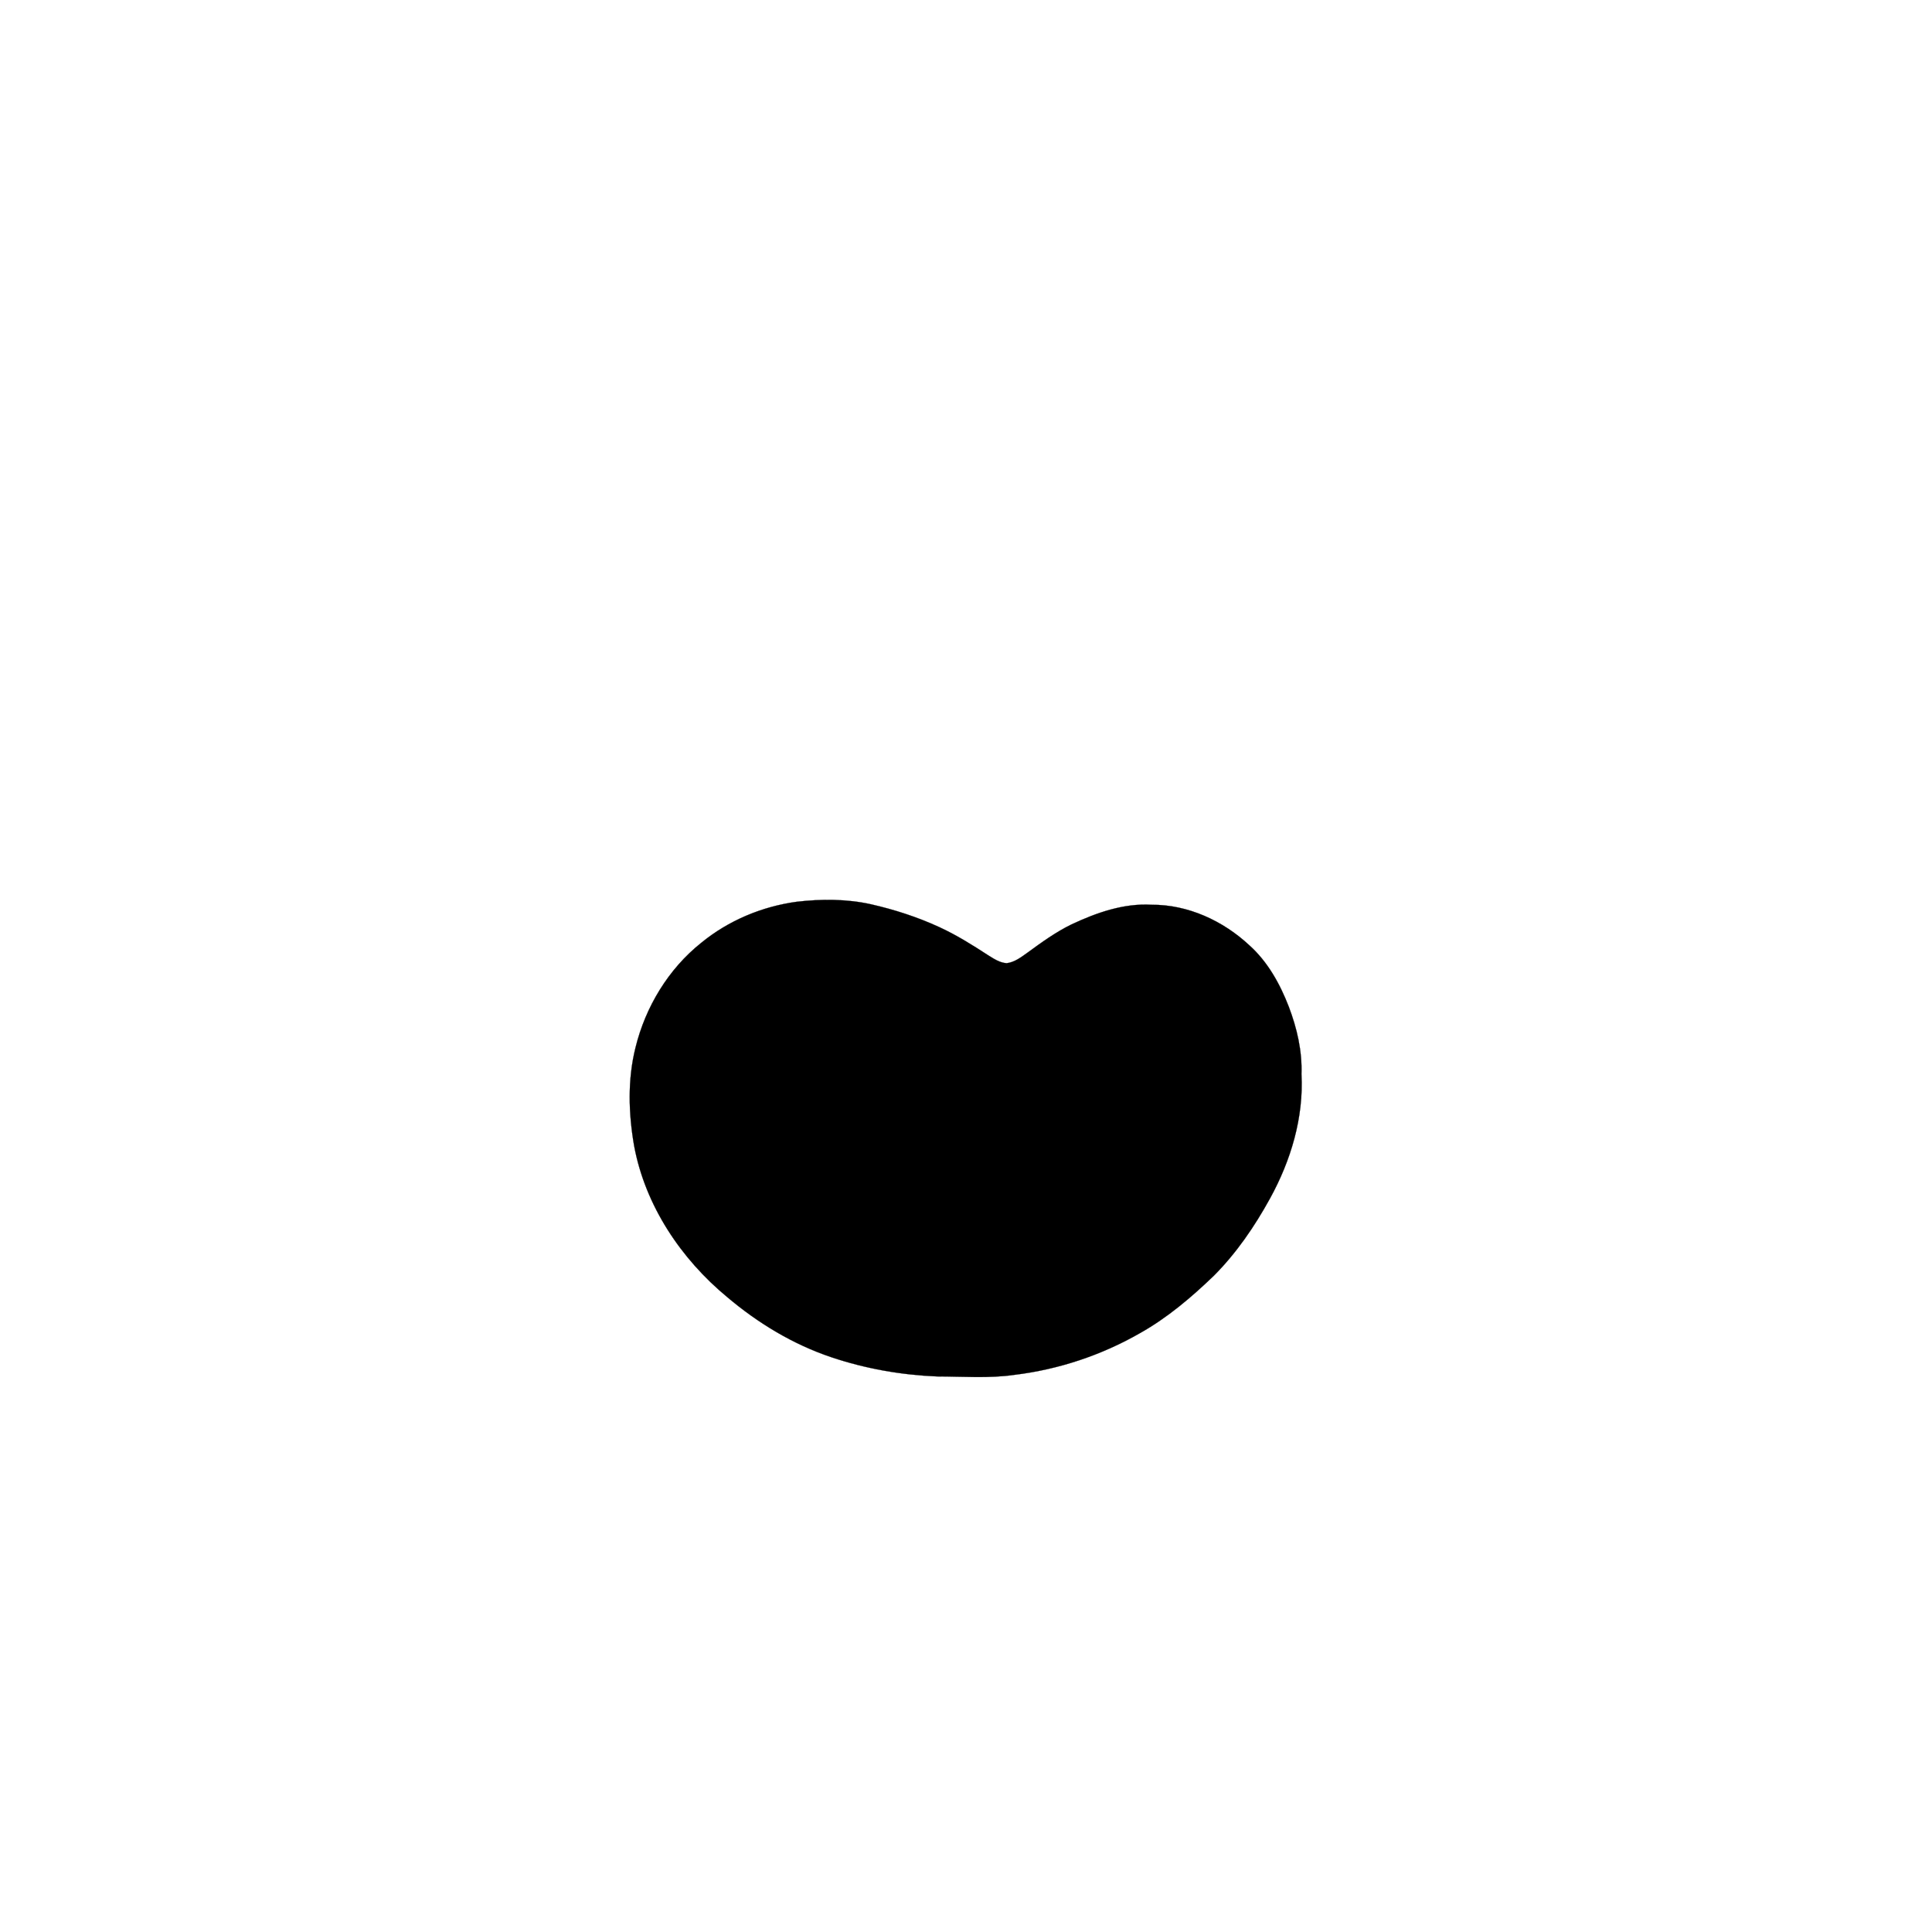 <?xml version="1.0" encoding="UTF-8" ?>
<!DOCTYPE svg PUBLIC "-//W3C//DTD SVG 1.1//EN" "http://www.w3.org/Graphics/SVG/1.1/DTD/svg11.dtd">
<svg width="1000pt" height="1000pt" viewBox="0 0 1000 1000" version="1.1" xmlns="http://www.w3.org/2000/svg">
<path fill="#000000" stroke="#000000" stroke-width="0.094" opacity="1.00" d=" M 412.46 466.74 C 425.20 465.27 438.24 465.26 450.81 468.05 C 462.93 470.80 474.83 474.66 486.13 479.85 C 495.07 483.95 503.41 489.19 511.64 494.55 C 514.53 496.35 517.55 498.34 521.06 498.55 C 525.23 498.05 528.63 495.36 531.95 493.01 C 539.19 487.72 546.50 482.42 554.59 478.48 C 567.53 472.41 581.58 467.46 596.08 468.30 C 614.87 468.20 633.05 476.59 646.65 489.28 C 656.19 497.82 662.52 509.29 667.09 521.11 C 671.30 532.20 674.05 544.00 673.63 555.93 C 674.85 578.41 668.13 600.74 657.36 620.30 C 649.41 634.76 640.00 648.54 628.33 660.27 C 616.64 671.51 604.17 682.12 589.97 690.07 C 570.06 701.48 547.85 708.86 525.07 711.62 C 511.79 713.54 498.36 712.45 485.01 712.44 C 466.50 711.68 448.02 708.44 430.45 702.54 C 410.61 695.91 392.41 684.90 376.47 671.43 C 352.45 651.58 333.98 624.02 328.23 593.11 C 325.31 576.32 324.78 558.84 328.94 542.21 C 334.12 521.15 345.94 501.57 362.96 488.00 C 377.05 476.45 394.44 469.18 412.46 466.74 Z" />
</svg>
